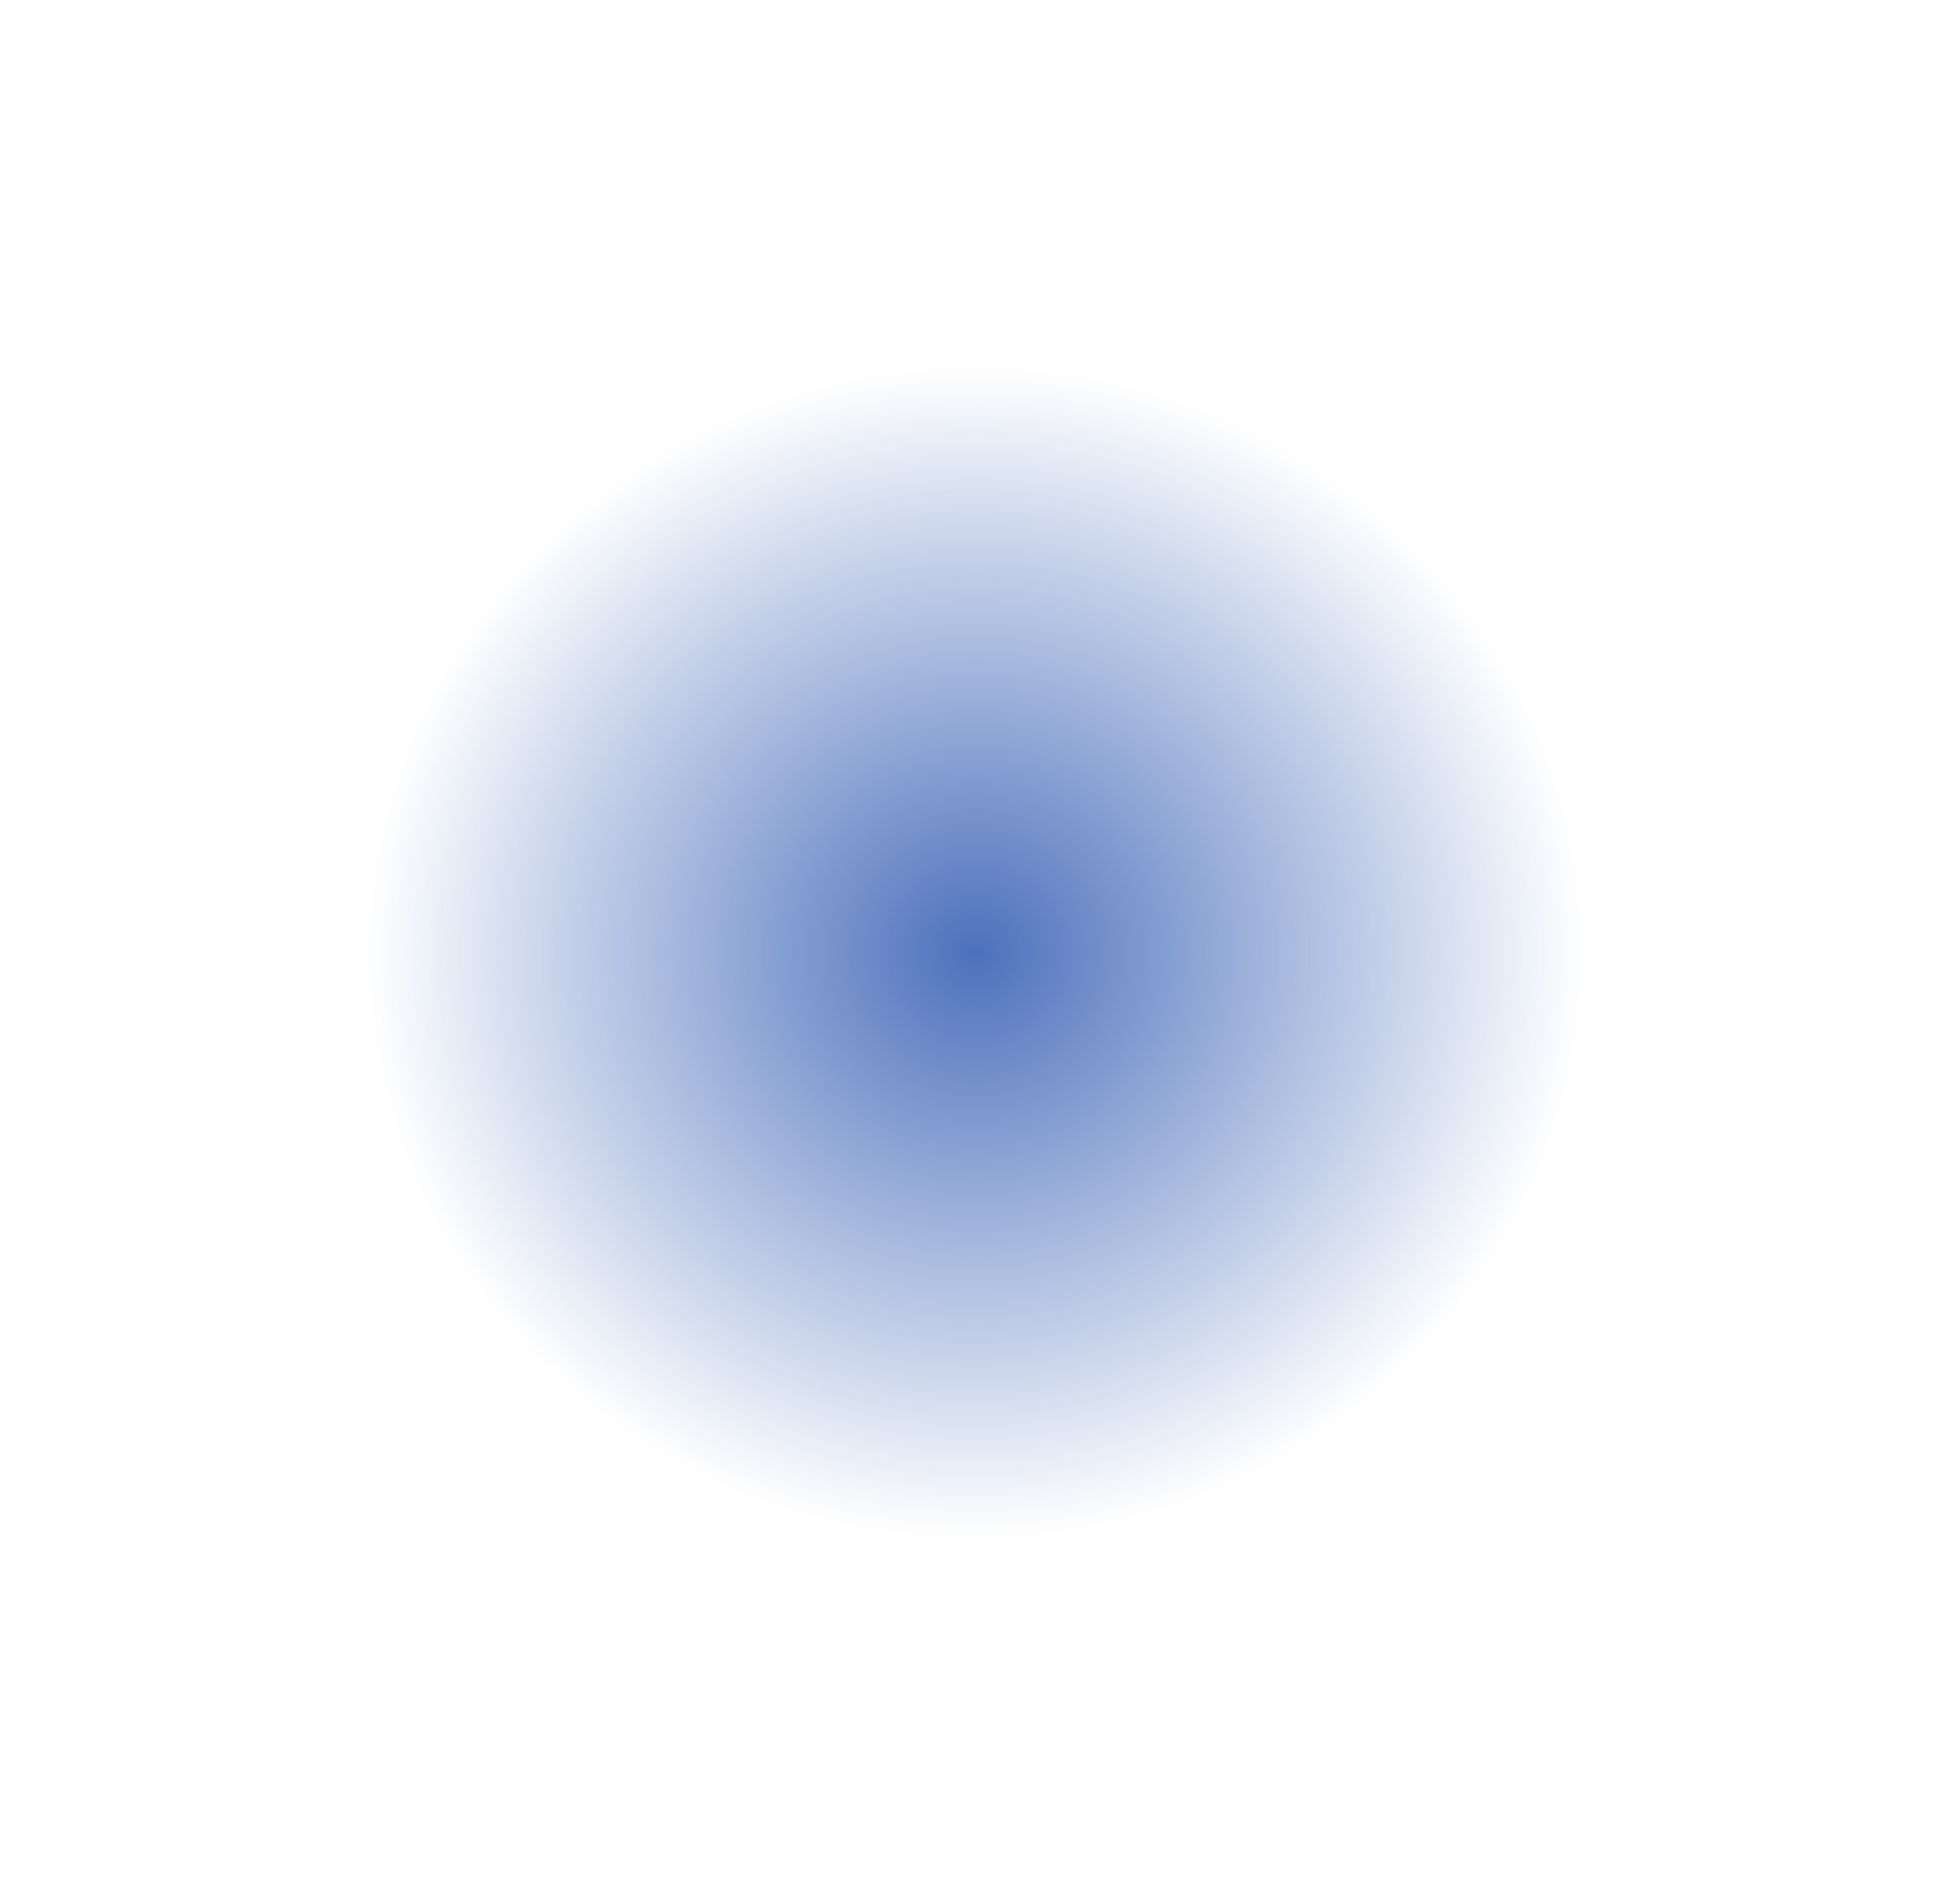 <?xml version="1.0" encoding="UTF-8"?> <svg xmlns="http://www.w3.org/2000/svg" width="744" height="726" viewBox="0 0 744 726" fill="none"><g filter="url(#filter0_f_2015_18)"><ellipse cx="372.004" cy="363.314" rx="232.012" ry="223.16" transform="rotate(-1.035 372.004 363.314)" fill="url(#paint0_radial_2015_18)" fill-opacity="0.7"></ellipse></g><defs><filter id="filter0_f_2015_18" x="0.633" y="0.789" width="742.743" height="725.051" filterUnits="userSpaceOnUse" color-interpolation-filters="sRGB"><feFlood flood-opacity="0" result="BackgroundImageFix"></feFlood><feBlend mode="normal" in="SourceGraphic" in2="BackgroundImageFix" result="shape"></feBlend><feGaussianBlur stdDeviation="69.681" result="effect1_foregroundBlur_2015_18"></feGaussianBlur></filter><radialGradient id="paint0_radial_2015_18" cx="0" cy="0" r="1" gradientUnits="userSpaceOnUse" gradientTransform="translate(372.004 363.314) rotate(90) scale(223.16 232.012)"><stop stop-color="#0134A0"></stop><stop offset="1" stop-color="#0134A0" stop-opacity="0"></stop></radialGradient></defs></svg> 